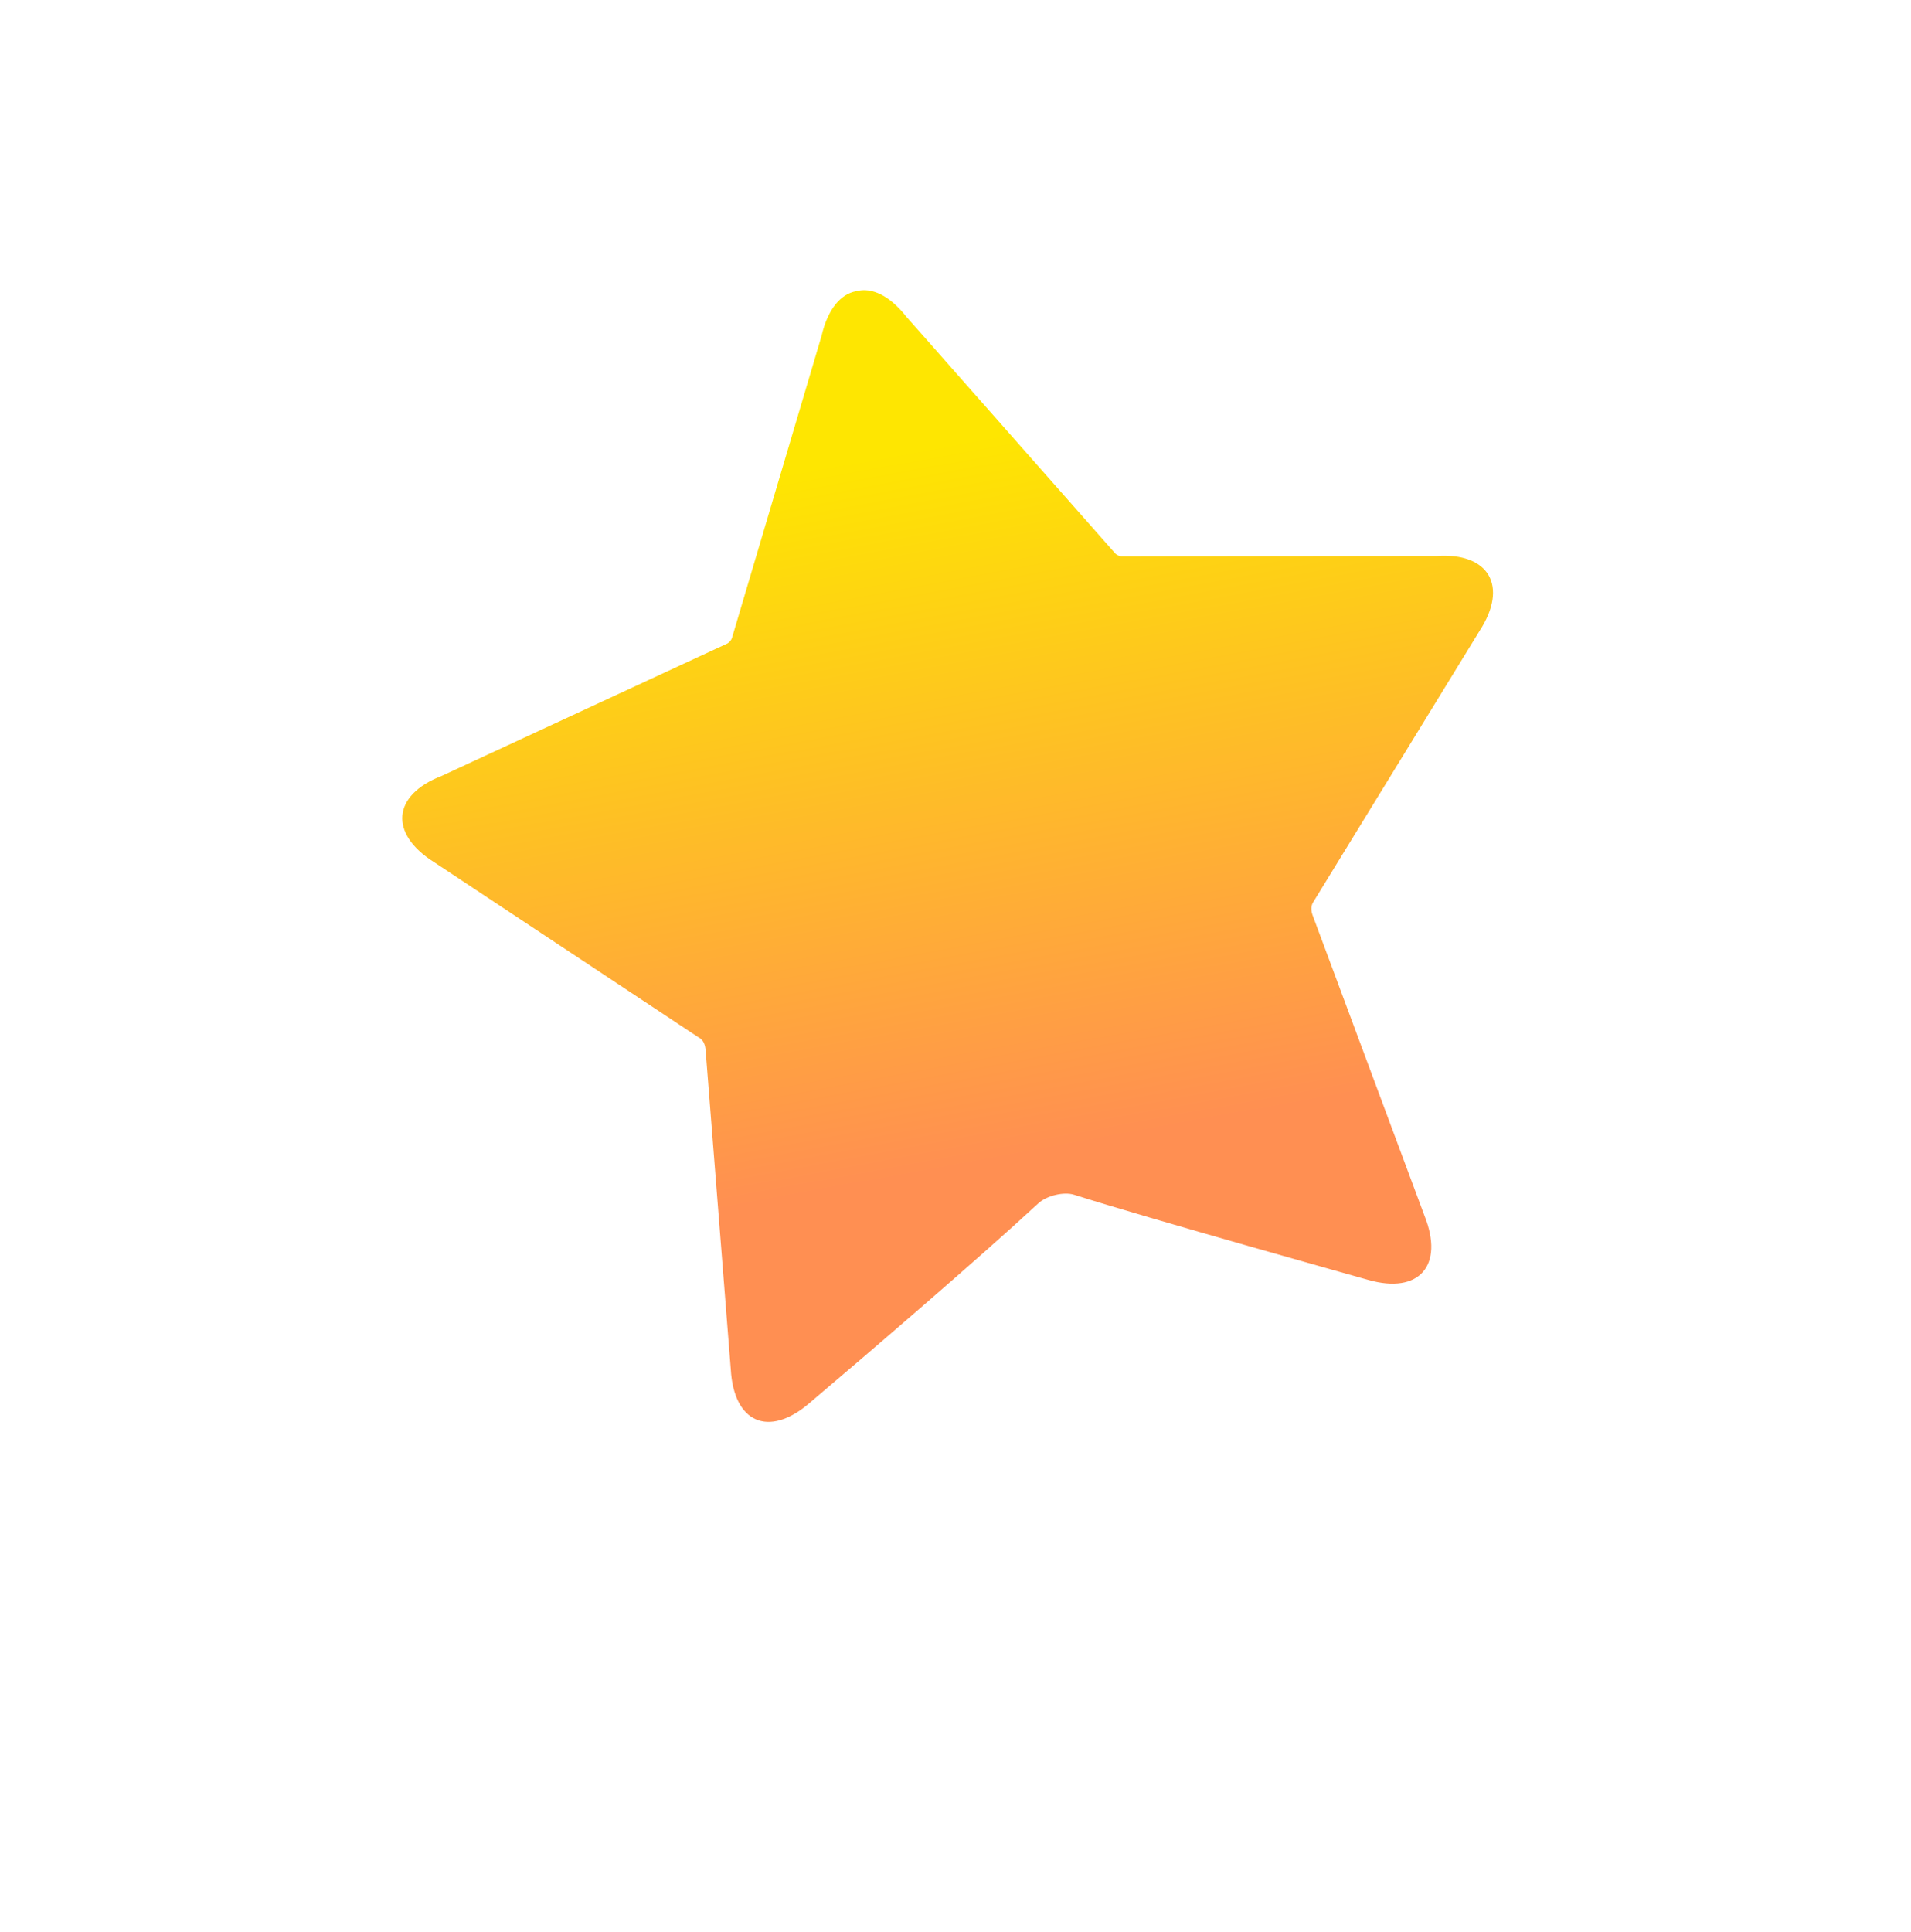 <?xml version="1.0" encoding="utf-8"?>
<svg xmlns="http://www.w3.org/2000/svg" fill="none" height="100%" overflow="visible" preserveAspectRatio="none" style="display: block;" viewBox="0 0 92 93" width="100%">
<g id="Group 1002727557">
<g filter="url(#filter0_dd_0_1096)" id="Vector">
<path d="M40.647 13.188C42.827 12.667 44.609 13.98 45.677 15.302L55.017 25.886L69.124 25.869C70.813 25.787 72.896 26.253 73.984 28.143C75.076 30.042 74.423 32.106 73.509 33.542L73.51 33.543L66.017 45.76L71.082 59.364L71.081 59.364C71.693 60.93 71.969 63.102 70.513 64.765C69.019 66.472 66.781 66.424 65.149 65.961L65.149 65.962L65.147 65.961C65.146 65.961 65.144 65.96 65.141 65.96C65.136 65.958 65.128 65.956 65.118 65.953C65.098 65.947 65.067 65.939 65.028 65.928C64.949 65.906 64.832 65.873 64.682 65.831C64.383 65.747 63.953 65.626 63.425 65.477C62.369 65.18 60.925 64.771 59.37 64.327C56.563 63.526 53.349 62.595 51.434 62C48.349 64.823 43.35 69.105 40.667 71.379L40.668 71.379C39.386 72.467 37.379 73.453 35.309 72.543C33.281 71.652 32.621 69.563 32.516 67.89L31.374 53.426L19.414 45.504L19.415 45.503C17.985 44.586 16.515 42.987 16.709 40.798C16.901 38.629 18.595 37.334 20.156 36.697L32.962 30.761L36.979 17.221C37.391 15.573 38.453 13.635 40.647 13.188ZM65.755 44.139C65.919 44.554 65.985 45.026 65.92 45.501L65.922 45.506C65.992 45.032 65.927 44.563 65.755 44.139ZM64.667 42.849C64.933 43.014 65.164 43.219 65.35 43.447C65.16 43.211 64.93 43.006 64.67 42.844L64.667 42.849Z" stroke="white" stroke-width="5.345"/>
</g>
<g filter="url(#filter1_ii_0_1096)" id="Vector_2">
<path d="M63.273 45.127C63.272 45.127 63.271 45.126 63.272 45.124L71.232 32.146C72.625 29.998 71.688 28.373 69.162 28.542L53.987 28.56C53.987 28.56 53.788 28.54 53.671 28.399L43.649 17.044C42.832 15.998 41.962 15.601 41.224 15.796C40.472 15.93 39.851 16.657 39.551 17.95L35.243 32.473C35.196 32.65 35.023 32.752 35.023 32.752L21.256 39.133C18.887 40.047 18.72 41.908 20.89 43.276L33.591 51.689C33.95 51.864 33.964 52.212 33.979 52.455L35.18 67.68C35.321 70.261 36.998 70.989 38.939 69.342C41.737 66.971 47.001 62.462 49.992 59.699C50.388 59.332 51.212 59.134 51.707 59.288C55.214 60.408 65.869 63.388 65.869 63.388C68.322 64.088 69.538 62.696 68.577 60.296L63.248 45.984C63.159 45.758 63.026 45.439 63.275 45.129C63.276 45.128 63.275 45.126 63.273 45.127V45.127Z" fill="url(#paint0_linear_0_1096)"/>
</g>
</g>
<defs>
<filter color-interpolation-filters="sRGB" filterUnits="userSpaceOnUse" height="92.798" id="filter0_dd_0_1096" width="90.821" x="0.214" y="0.037">
<feFlood flood-opacity="0" result="BackgroundImageFix"/>
<feColorMatrix in="SourceAlpha" result="hardAlpha" type="matrix" values="0 0 0 0 0 0 0 0 0 0 0 0 0 0 0 0 0 0 127 0"/>
<feMorphology in="SourceAlpha" operator="dilate" radius="3.451" result="effect1_dropShadow_0_1096"/>
<feOffset dy="3.451"/>
<feGaussianBlur stdDeviation="5.176"/>
<feColorMatrix type="matrix" values="0 0 0 0 0 0 0 0 0 0 0 0 0 0 0 0 0 0 0.15 0"/>
<feBlend in2="BackgroundImageFix" mode="normal" result="effect1_dropShadow_0_1096"/>
<feColorMatrix in="SourceAlpha" result="hardAlpha" type="matrix" values="0 0 0 0 0 0 0 0 0 0 0 0 0 0 0 0 0 0 127 0"/>
<feOffset dy="1.725"/>
<feGaussianBlur stdDeviation="1.725"/>
<feColorMatrix type="matrix" values="0 0 0 0 0 0 0 0 0 0 0 0 0 0 0 0 0 0 0.3 0"/>
<feBlend in2="effect1_dropShadow_0_1096" mode="normal" result="effect2_dropShadow_0_1096"/>
<feBlend in="SourceGraphic" in2="effect2_dropShadow_0_1096" mode="normal" result="shape"/>
</filter>
<filter color-interpolation-filters="sRGB" filterUnits="userSpaceOnUse" height="61.601" id="filter1_ii_0_1096" width="52.513" x="19.365" y="10.403">
<feFlood flood-opacity="0" result="BackgroundImageFix"/>
<feBlend in="SourceGraphic" in2="BackgroundImageFix" mode="normal" result="shape"/>
<feColorMatrix in="SourceAlpha" result="hardAlpha" type="matrix" values="0 0 0 0 0 0 0 0 0 0 0 0 0 0 0 0 0 0 127 0"/>
<feOffset dy="-5.345"/>
<feGaussianBlur stdDeviation="2.672"/>
<feComposite in2="hardAlpha" k2="-1" k3="1" operator="arithmetic"/>
<feColorMatrix type="matrix" values="0 0 0 0 0.996 0 0 0 0 0.837 0 0 0 0 0.2 0 0 0 1 0"/>
<feBlend in2="shape" mode="normal" result="effect1_innerShadow_0_1096"/>
<feColorMatrix in="SourceAlpha" result="hardAlpha" type="matrix" values="0 0 0 0 0 0 0 0 0 0 0 0 0 0 0 0 0 0 127 0"/>
<feOffset dy="3.563"/>
<feGaussianBlur stdDeviation="0.891"/>
<feComposite in2="hardAlpha" k2="-1" k3="1" operator="arithmetic"/>
<feColorMatrix type="matrix" values="0 0 0 0 0.996 0 0 0 0 0.808 0 0 0 0 0.392 0 0 0 1 0"/>
<feBlend in2="effect1_innerShadow_0_1096" mode="normal" result="effect2_innerShadow_0_1096"/>
</filter>
<linearGradient gradientUnits="userSpaceOnUse" id="paint0_linear_0_1096" x1="50.343" x2="44.108" y1="57.213" y2="23.363">
<stop offset="0" stop-color="#FF8F52"/>
<stop offset="1" stop-color="#FEE601"/>
</linearGradient>
</defs>
</svg>